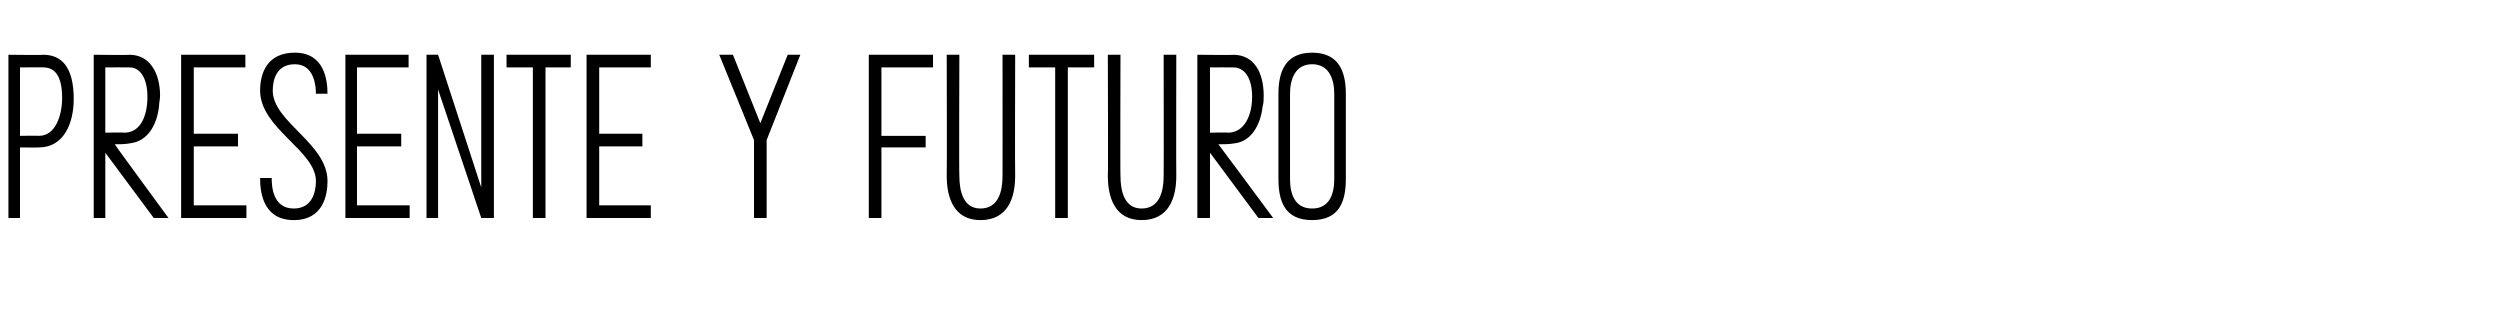 <?xml version="1.0" standalone="no"?><!DOCTYPE svg PUBLIC "-//W3C//DTD SVG 1.1//EN" "http://www.w3.org/Graphics/SVG/1.1/DTD/svg11.dtd"><svg xmlns="http://www.w3.org/2000/svg" version="1.1" width="237.4px" height="29.6px" viewBox="0 -2 237.4 29.6" style="top:-2px"><desc>PRESENTE Y FUTURO</desc><defs/><g id="Polygon41179"><path d="m7 7.4c0 2.4-1 4.6-3.3 4.6c.02.02-1.8 0-1.8 0l0 6.7l-1.1 0l0-15.5c0 0 3.35.04 3.3 0c1.7 0 2.9 1.1 2.9 4.2zm-1.1-.1c0-2.1-.7-2.9-1.8-2.9c.05-.01-2.2 0-2.2 0l0 6.5c0 0 1.82-.03 1.8 0c1.6 0 2.2-2 2.2-3.6zm9.3-.2c0 .3-.1.7-.1 1c-.2 1.8-1.1 3.3-2.7 3.5c-.5.1-1 .1-1.5.1c-.05-.01 5.1 7 5.1 7l-1.4 0l-4.6-6.2l0 6.2l-1.1 0l0-15.5c0 0 3.36.04 3.4 0c1.9 0 2.9 1.7 2.9 3.9zm-1.2.1c0-1.8-.7-2.8-1.7-2.8c-.04-.01-2.3 0-2.3 0l0 6.2c0 0 1.77-.04 1.8 0c1.6 0 2.2-1.7 2.2-3.4zm3.2 11.5l0-15.5l6.1 0l0 1.2l-4.9 0l0 6.3l4.2 0l0 1.2l-4.2 0l0 5.6l5 0l0 1.2l-6.2 0zm7.5-3.8c0 0 1.1 0 1.1 0c0 .8.1 2.9 2.1 2.9c1.7 0 2.1-1.5 2.1-2.6c0-2.9-5.3-5-5.3-8.6c0-1.7.7-3.6 3.3-3.6c2.8 0 3.1 2.6 3.1 3.9c0 0-1.1 0-1.1 0c0-.6-.1-2.8-2-2.8c-1.7 0-2.1 1.4-2.1 2.5c0 3 5.2 5 5.2 8.6c0 1.3-.4 3.7-3.2 3.7c-3.1 0-3.2-3-3.2-4zm8.1 3.8l0-15.5l6 0l0 1.2l-4.9 0l0 6.3l4.2 0l0 1.2l-4.2 0l0 5.6l5 0l0 1.2l-6.1 0zm8.8-15.5l4.1 12.6l0-12.6l1.2 0l0 15.5l-1.2 0l-4.1-12.2l0 12.2l-1.1 0l0-15.5l1.1 0zm10.2 1.2l0 14.3l-1.2 0l0-14.3l-2.5 0l0-1.2l6.1 0l0 1.2l-2.4 0zm3.9 14.3l0-15.5l6.1 0l0 1.2l-4.9 0l0 6.3l4.1 0l0 1.2l-4.1 0l0 5.6l4.9 0l0 1.2l-6.1 0zm15.9 0l0-7.4l-3.3-8.1l1.3 0l2.6 6.5l2.6-6.5l1.2 0l-3.2 8.1l0 7.4l-1.2 0zm10.9 0l0-15.5l6.1 0l0 1.2l-4.9 0l0 6.5l4.2 0l0 1.1l-4.2 0l0 6.7l-1.2 0zm13.9-4c0 2.1-.7 4.2-3.3 4.2c-2.5 0-3.2-2.1-3.2-4.2c.03.01 0-11.5 0-11.5l1.2 0c0 0-.04 11.53 0 11.5c0 1.5.4 3.1 2 3.1c1.7 0 2.1-1.6 2.1-3.1c.01.03 0-11.5 0-11.5l1.2 0c0 0-.03 11.51 0 11.5zm5-10.3l0 14.3l-1.2 0l0-14.3l-2.5 0l0-1.2l6.2 0l0 1.2l-2.5 0zm10.3 10.3c0 2.1-.7 4.2-3.3 4.2c-2.5 0-3.2-2.1-3.2-4.2c.04.01 0-11.5 0-11.5l1.2 0c0 0-.03 11.53 0 11.5c0 1.5.4 3.1 2 3.1c1.7 0 2.1-1.6 2.1-3.1c.02.03 0-11.5 0-11.5l1.2 0c0 0-.02 11.51 0 11.5zm8.3-7.6c0 .3 0 .7-.1 1c-.2 1.8-1.1 3.3-2.6 3.5c-.5.1-1.1.1-1.6.1c.01-.01 5.2 7 5.2 7l-1.4 0l-4.6-6.2l0 6.2l-1.2 0l0-15.5c0 0 3.41.04 3.4 0c2 0 2.9 1.7 2.9 3.9zm-1.1.1c0-1.8-.7-2.8-1.8-2.8c.01-.01-2.2 0-2.2 0l0 6.2c0 0 1.72-.04 1.7 0c1.6 0 2.3-1.7 2.3-3.4zm2.5 7.8c0 0 0-8.1 0-8.1c0-2 .6-3.9 3.2-3.9c2.6 0 3.2 1.9 3.2 3.9c0 0 0 8.1 0 8.1c0 2.1-.6 3.9-3.2 3.9c-2.6 0-3.2-1.8-3.2-3.9zm3.2 2.8c1.6 0 2.1-1.3 2.1-2.8c0 0 0-8.1 0-8.1c0-1.4-.5-2.8-2.1-2.8c-1.6 0-2.1 1.4-2.1 2.8c0 0 0 8.1 0 8.1c0 1.5.5 2.8 2.1 2.8z" stroke="none" fill="#000"/></g></svg>
